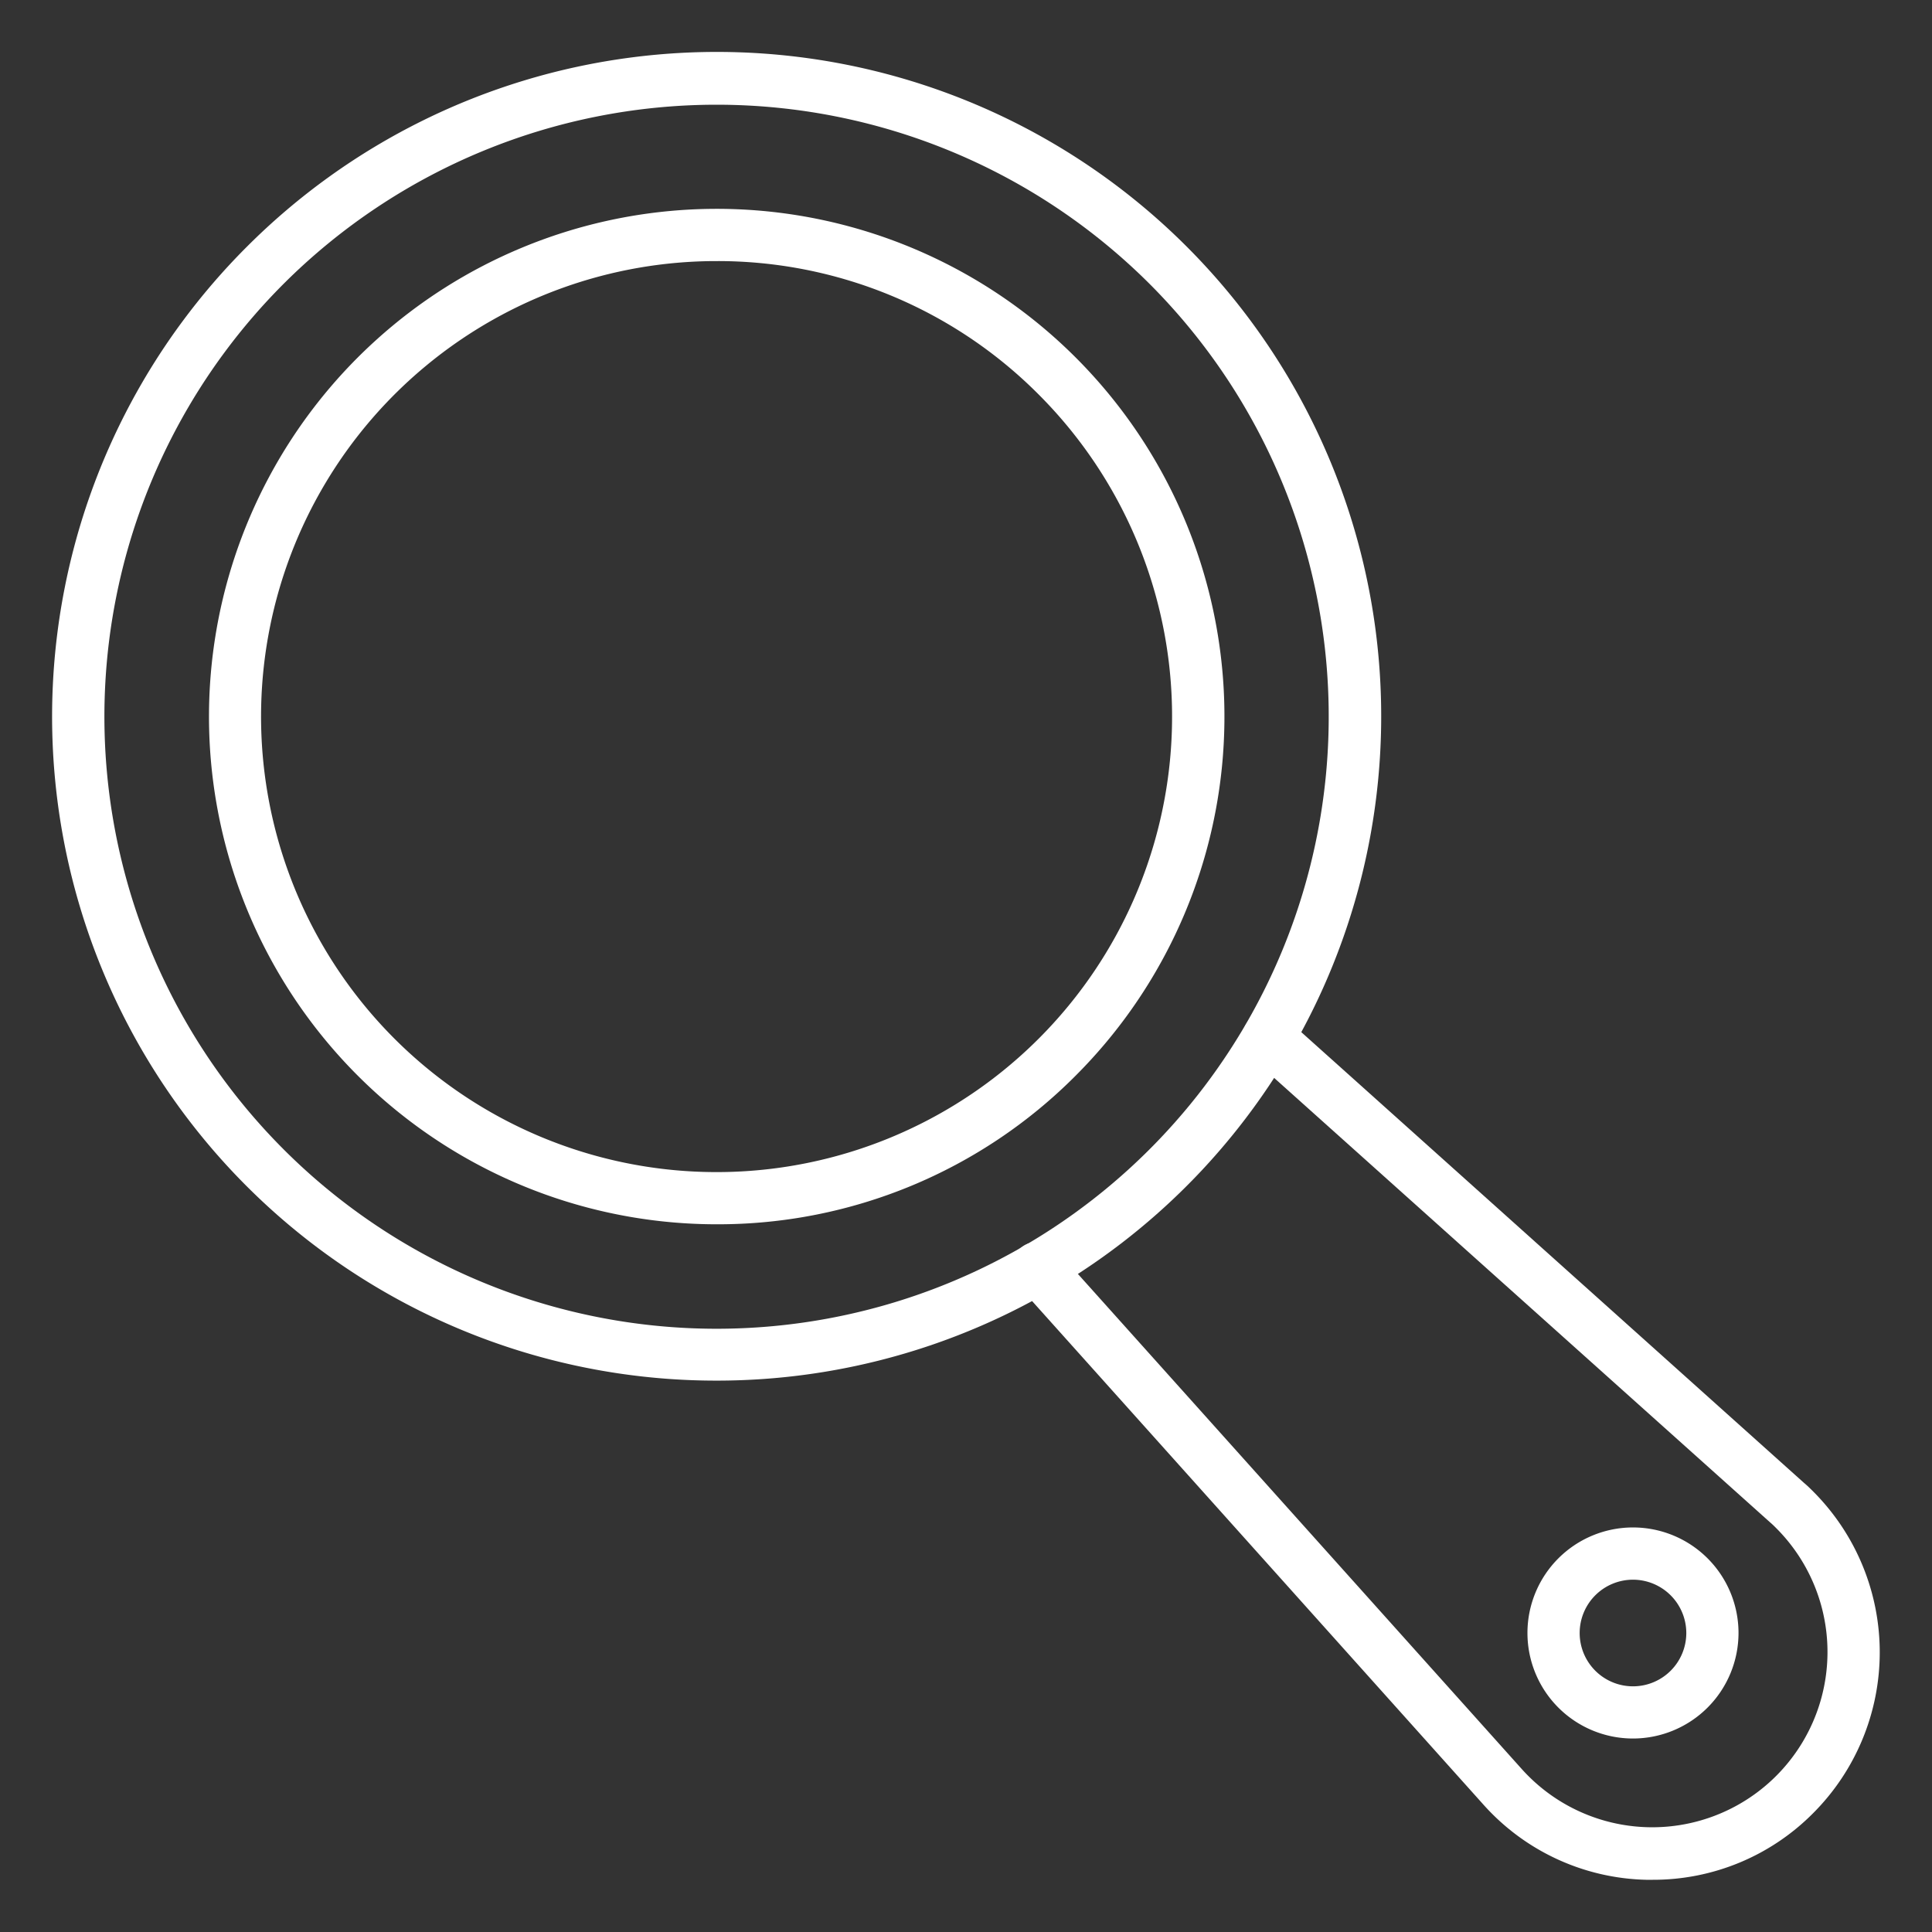 <?xml version="1.0"?>
<svg xmlns="http://www.w3.org/2000/svg" xmlns:xlink="http://www.w3.org/1999/xlink" xmlns:svgjs="http://svgjs.com/svgjs" version="1.1" width="512" height="512" x="0" y="0" viewBox="0 0 74 74" style="enable-background:new 0 0 512 512" xml:space="preserve"><rect x="0" y="0" width="74" height="74" fill="#333333" stroke="none"/><g><path xmlns="http://www.w3.org/2000/svg" d="m27.446 52.881a25.435 25.435 0 0 1 -17.993-43.428 25.446 25.446 0 1 1 17.993 43.428zm-16.579-42.014a23.447 23.447 0 1 0 33.158 0 23.473 23.473 0 0 0 -33.158 0z" fill="#ffffff" data-original="#000000" style=""/><path xmlns="http://www.w3.org/2000/svg" d="m27.446 46.893a19.447 19.447 0 1 1 13.754-5.693 19.322 19.322 0 0 1 -13.754 5.693zm0-36.893a17.447 17.447 0 1 0 12.337 5.11 17.338 17.338 0 0 0 -12.337-5.11z" fill="#ffffff" data-original="#000000" style=""/><path xmlns="http://www.w3.org/2000/svg" d="m63.3 72c-.083 0-.167 0-.25 0a8.629 8.629 0 0 1 -6.25-2.9l-17.8-19.859a1 1 0 1 1 1.489-1.335l17.805 19.86a6.713 6.713 0 1 0 9.755-9.219c-.083-.083-.158-.159-.248-.235l-19.895-17.829a1 1 0 0 1 1.335-1.489l19.859 17.806c.111.092.229.207.357.335a8.717 8.717 0 0 1 -.01 12.314 8.622 8.622 0 0 1 -6.147 2.551z" fill="#ffffff" data-original="#000000" style=""/><path xmlns="http://www.w3.org/2000/svg" d="m62.548 66.589a4.042 4.042 0 1 1 4.041-4.041 4.046 4.046 0 0 1 -4.041 4.041zm0-6.083a2.042 2.042 0 1 0 2.041 2.042 2.044 2.044 0 0 0 -2.041-2.042z" fill="#ffffff" data-original="#000000" style=""/></g></svg>
